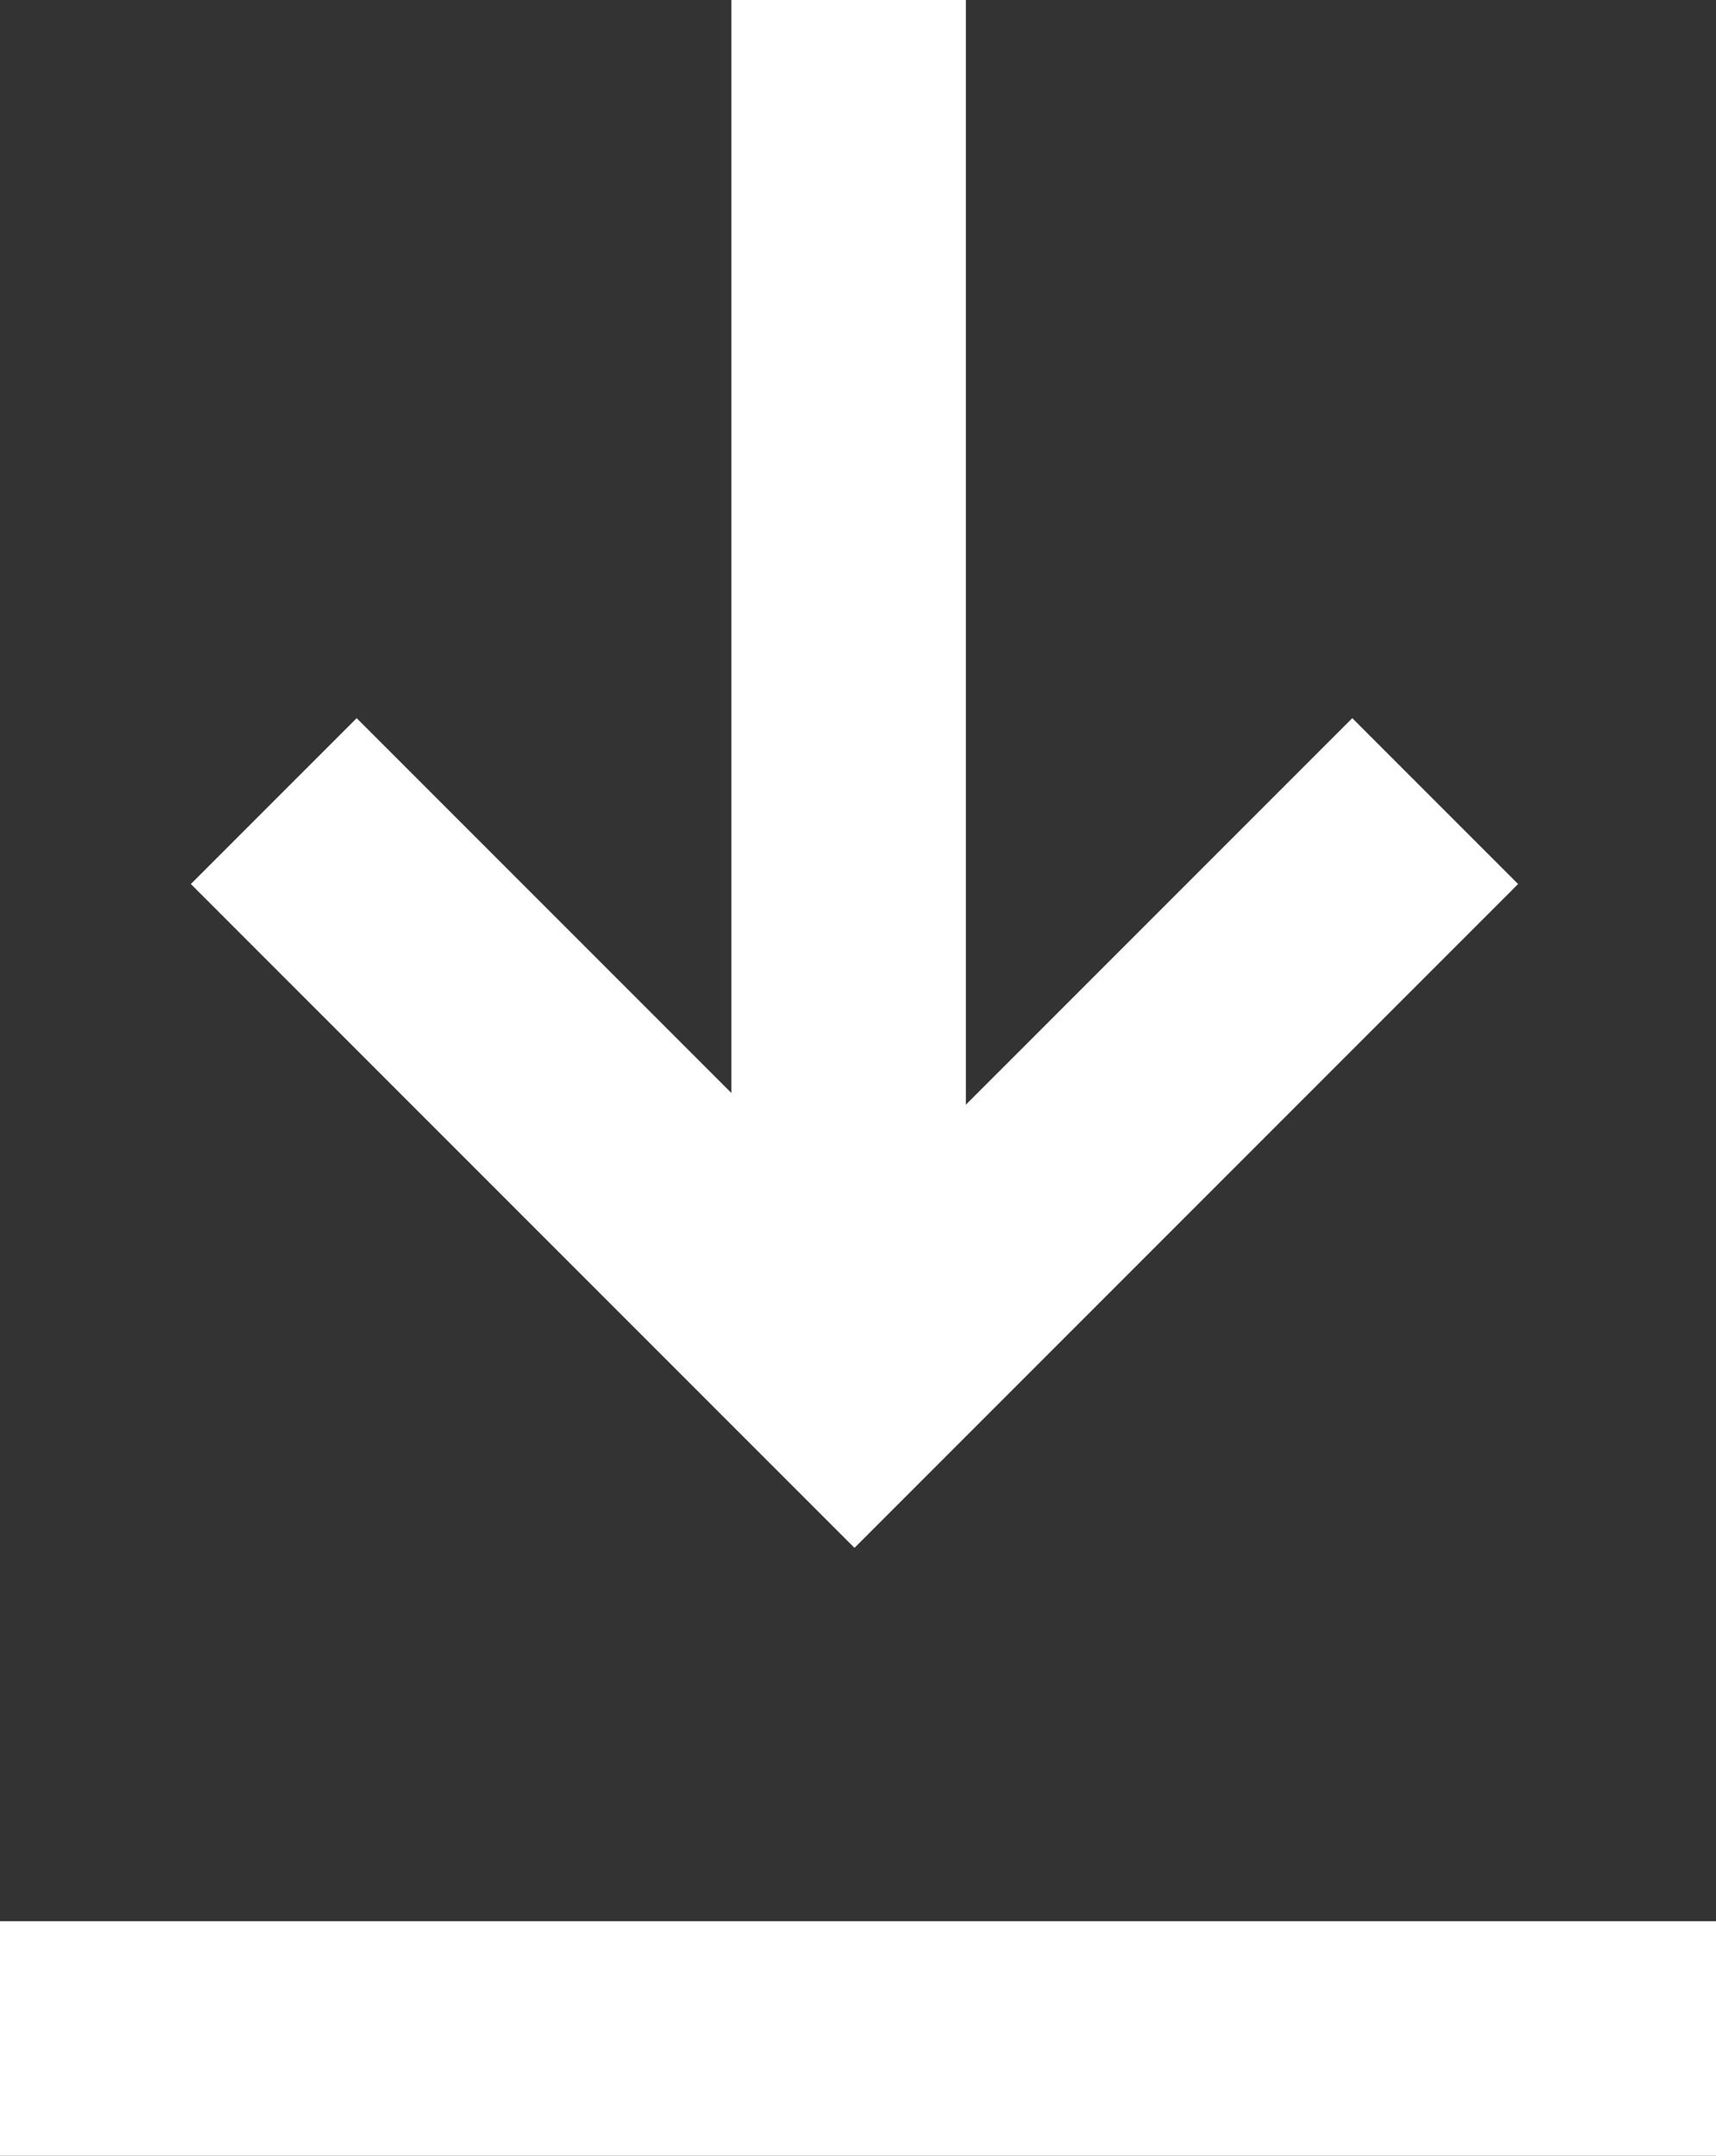 <svg xmlns="http://www.w3.org/2000/svg" width="26.754" height="33.598" viewBox="0 0 26.754 33.598">
  <rect x="0" y="0" width="26.754" height="33.598" fill="#333333" stroke="none"/>
  <g id="Group_1860" data-name="Group 1860" transform="translate(-580.5 -4002.5)">
    <path id="Path_5130" data-name="Path 5130" d="M-10196.371,12390.594h-26.754v-3.656h26.754Z" transform="translate(10803.625 -8354.495)" fill="#fff"/>
    <path id="Path_5131" data-name="Path 5131" d="M21.54,3.656H0V0H21.54Z" transform="translate(595.559 4002.5) rotate(90)" fill="#fff"/>
    <path id="Path_5132" data-name="Path 5132" d="M14.632,14.632H0V10.976H10.976V0h3.656Z" transform="translate(593.822 4005.932) rotate(45)" fill="#fff"/>
  </g>
</svg>
